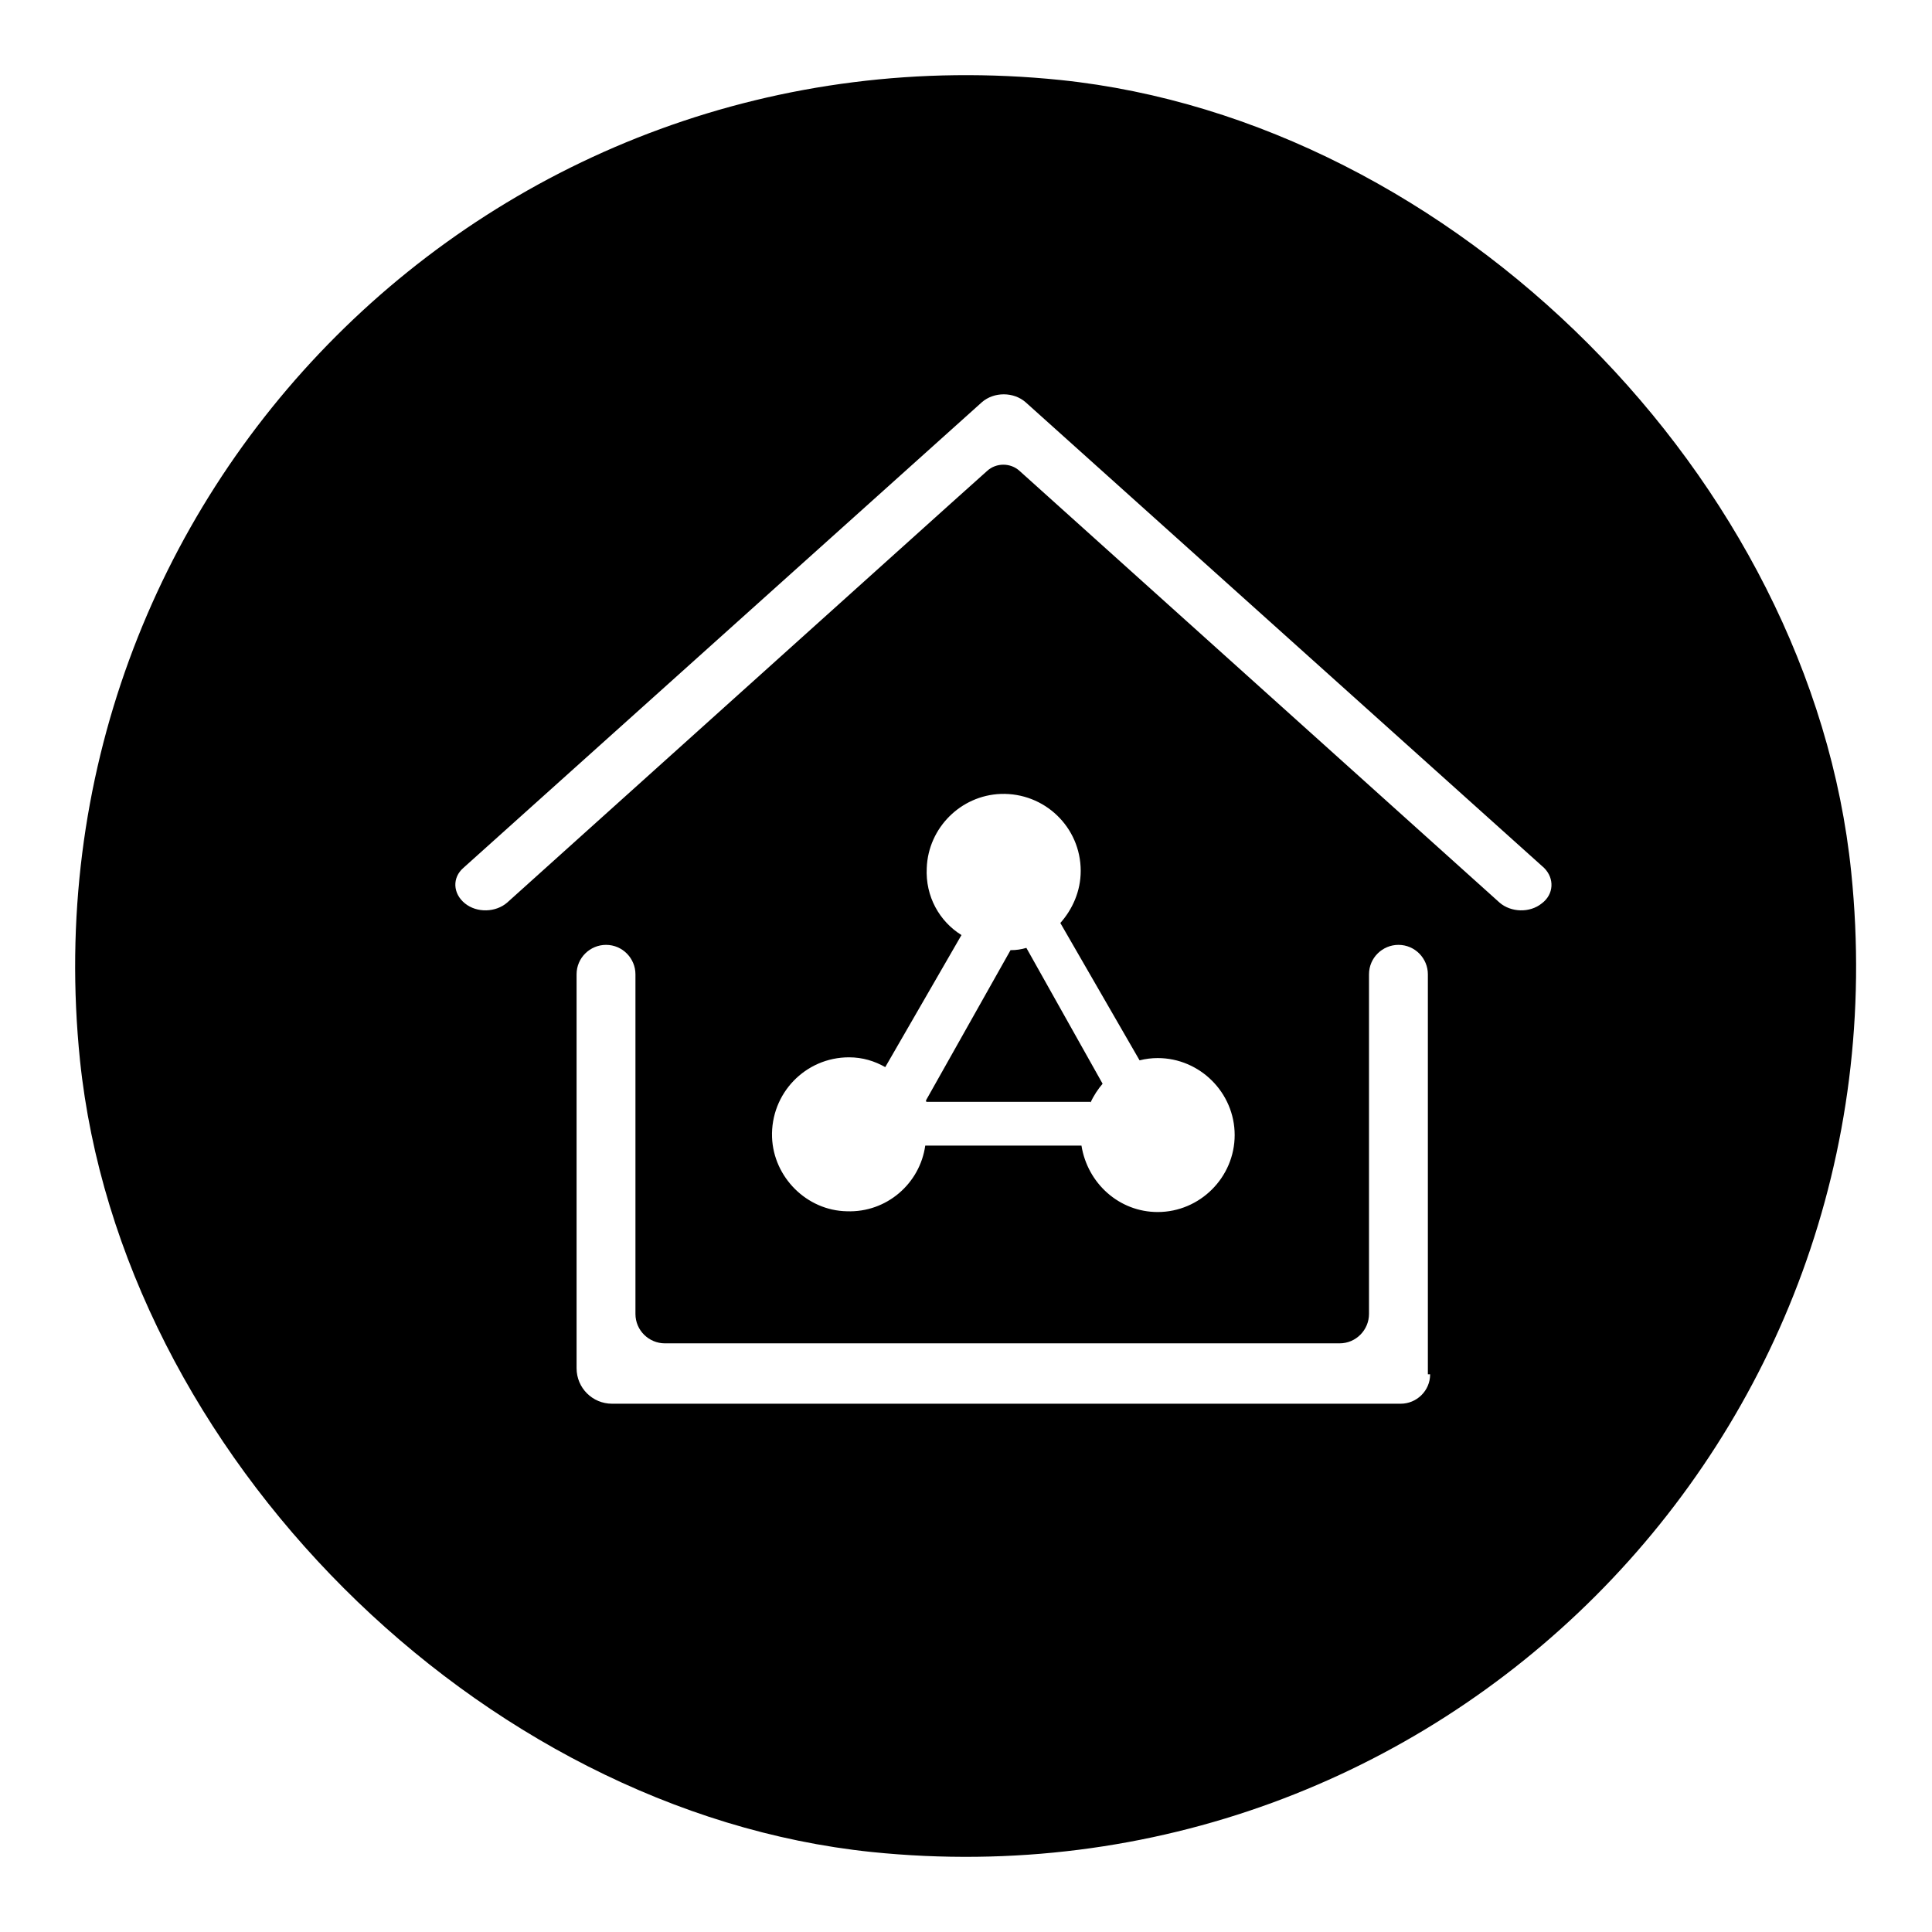 <?xml version="1.0" encoding="utf-8"?>
<!-- Svg Vector Icons : http://www.onlinewebfonts.com/icon -->
<!DOCTYPE svg PUBLIC "-//W3C//DTD SVG 1.1//EN" "http://www.w3.org/Graphics/SVG/1.1/DTD/svg11.dtd">
<svg version="1.1" xmlns="http://www.w3.org/2000/svg" xmlns:xlink="http://www.w3.org/1999/xlink" x="0px" y="0px" viewBox="0 0 256 256" enable-background="new 0 0 256 256" xml:space="preserve">
<g><g><path fill="#000000" d="M144.5,146.1L144.5,146.1c0.4-0.9,1-1.8,1.6-2.5L136,125.6c-0.7,0.2-1.3,0.3-2.1,0.3l-11.2,19.9c0,0.1,0,0.2,0.1,0.2H144.5z"/><path fill="#000000" d="M140.5,10.6C65.5,2.9,2.9,65.5,10.6,140.5C16,192.6,63.5,240,115.5,245.4c75,7.7,137.5-54.9,129.8-129.8C240,63.4,192.6,16,140.5,10.6z M189.5,182.1c0,2.2-1.8,3.9-3.9,3.9H81.1c-2.6,0-4.7-2.1-4.7-4.7V177v-47.9c0-2.2,1.8-3.9,3.9-3.9l0,0c2.2,0,3.9,1.8,3.9,3.9v45c0,2.2,1.8,3.9,3.9,3.9h89.4c2.2,0,3.9-1.8,3.9-3.9v-45c0-2.2,1.8-3.9,3.9-3.9l0,0c2.2,0,3.9,1.8,3.9,3.9V182.1L189.5,182.1z M122.8,115c0.2-5.3,4.5-9.6,9.8-9.8c5.8-0.2,10.6,4.4,10.6,10.2c0,2.7-1.1,5.1-2.7,6.9l10.5,18.2c0.8-0.2,1.6-0.3,2.4-0.3l0,0c5.6,0,10.2,4.6,10.2,10.2c0,5.6-4.6,10.2-10.2,10.2c-5.1,0-9.3-3.8-10.1-8.8h-20.7c-0.7,5-5.1,8.9-10.4,8.7c-5.3-0.1-9.7-4.5-9.9-9.8c-0.2-5.8,4.4-10.6,10.2-10.6c1.8,0,3.4,0.5,4.8,1.3l10.1-17.5C124.5,122.1,122.6,118.8,122.8,115z M204.3,119.7L204.3,119.7c-1.6,1.3-4.1,1.2-5.6-0.1l-63.6-57.2c-1.2-1.1-3.1-1.1-4.3,0l-4.8,4.3l-58.8,52.9c-1.5,1.3-4,1.4-5.6,0.1l0,0c-1.6-1.3-1.7-3.4-0.2-4.7l68.7-61.7c1.6-1.4,4.2-1.4,5.8,0l68.7,61.7C206,116.4,205.9,118.5,204.3,119.7z"/></g></g>
</svg>